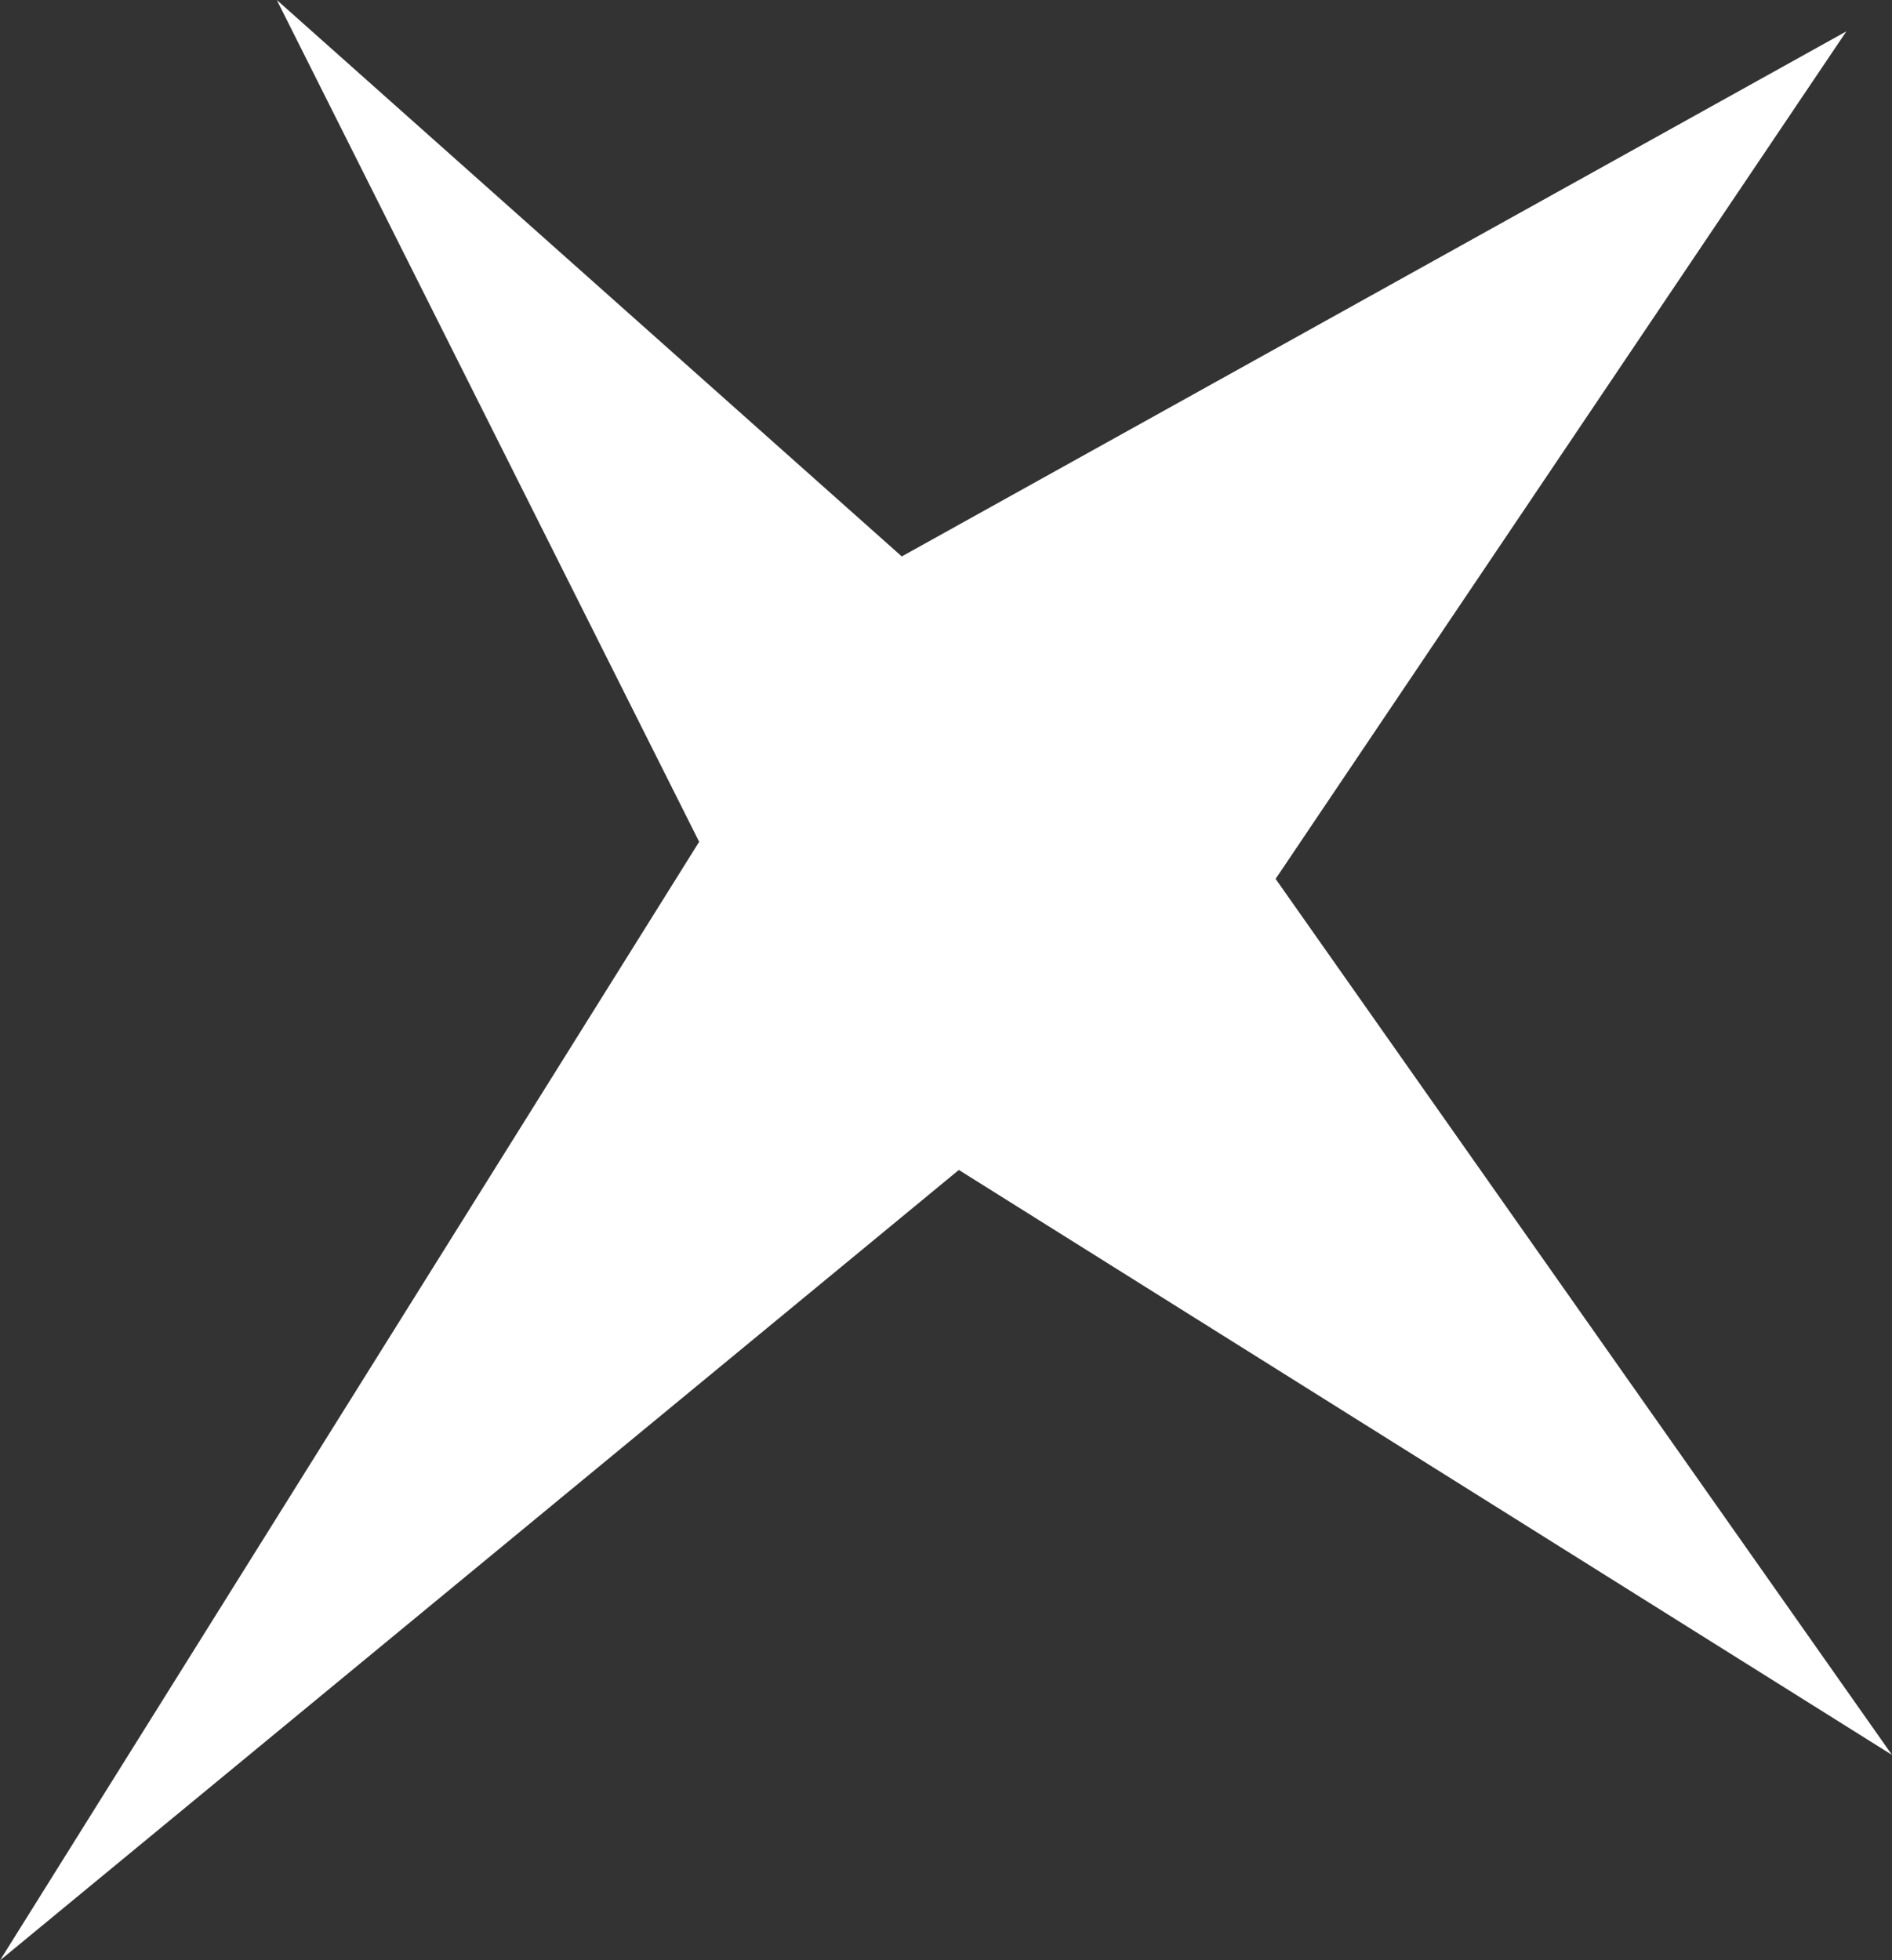 <?xml version="1.0" encoding="UTF-8" standalone="no"?>
<svg xmlns:xlink="http://www.w3.org/1999/xlink" height="34.35px" width="33.15px" xmlns="http://www.w3.org/2000/svg">
  <rect width="100%" height="100%" fill="#333333" stroke="none"/>
  <g transform="matrix(1.0, 0.0, 0.0, 1.0, 0.0, 0.0)">
    <path d="M0.0 34.35 L12.25 14.75 4.85 0.0 15.8 9.75 32.35 0.55 22.35 15.4 33.15 30.75 16.8 20.5 0.0 34.35" fill="#ffffff" fill-rule="evenodd" stroke="none"/>
  </g>
</svg>
